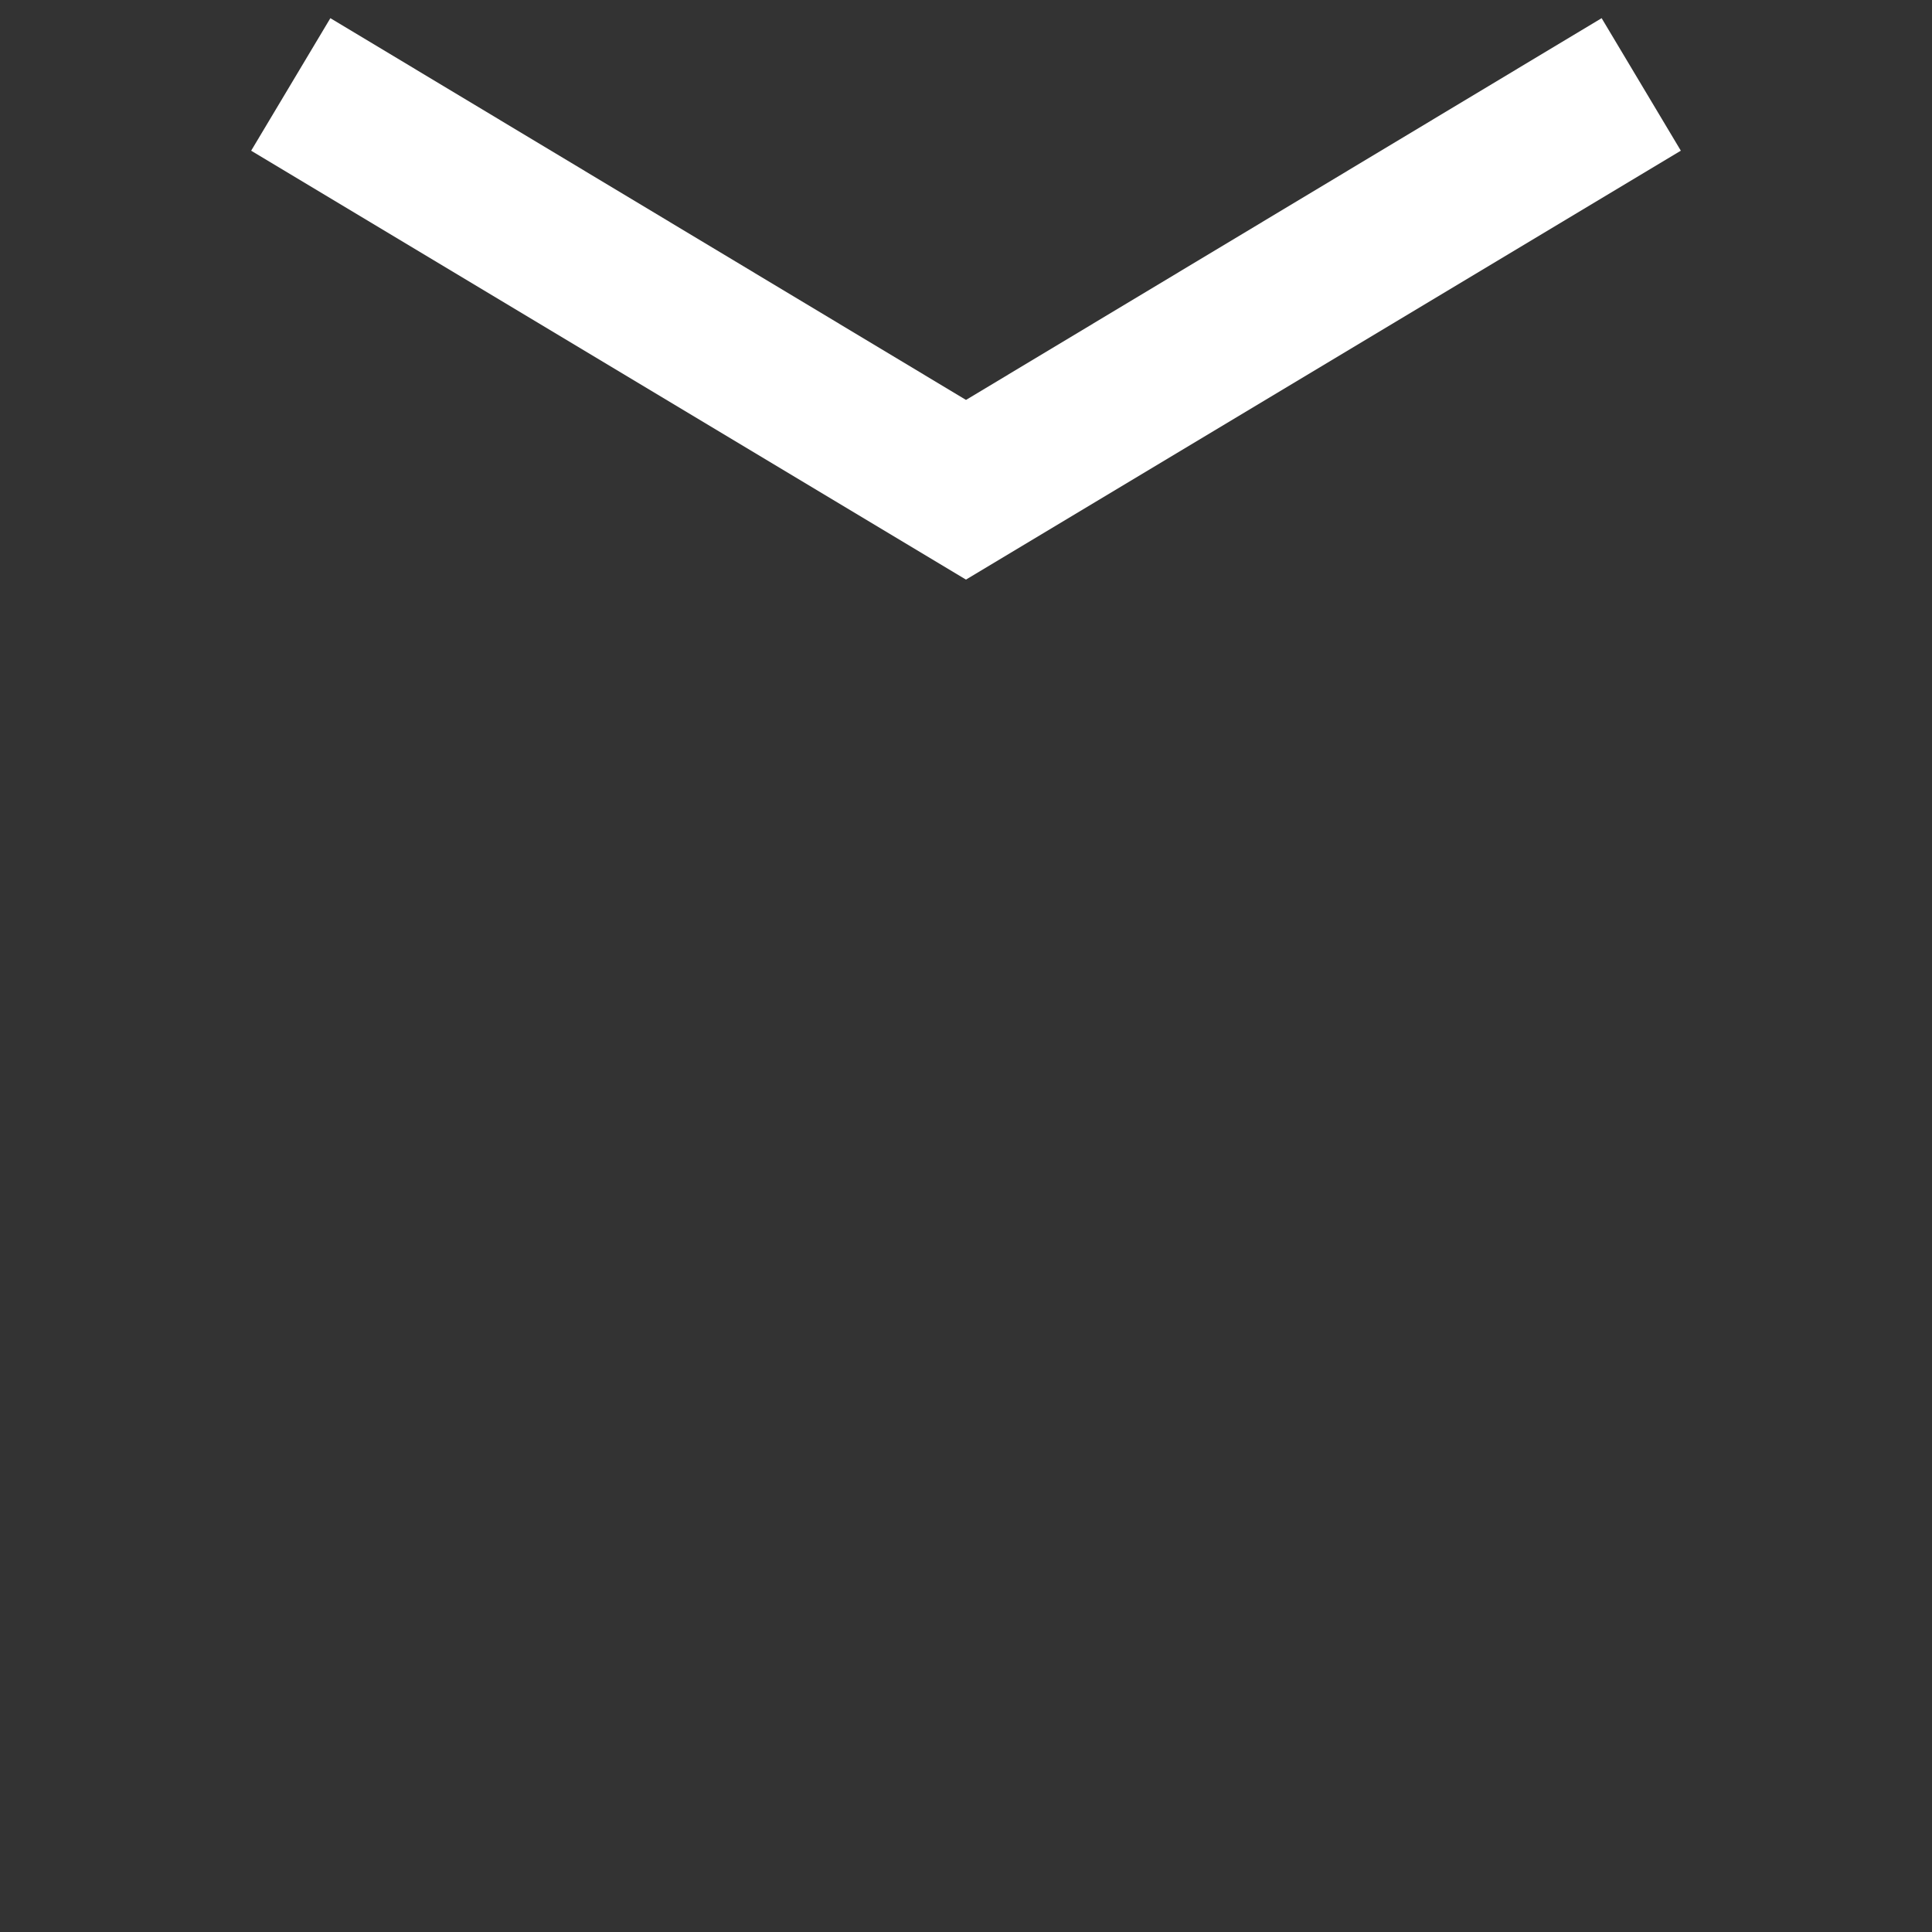 <svg xmlns="http://www.w3.org/2000/svg" width="400" height="400" viewBox="0 0 100 100" fill="white">
  <rect x="0" y="0" width="100" height="100" fill="#333333" stroke="none"/>
  <polygont points="0,0 50,30, 100,0" fill="red"/>
  <rectt width="60" height="8" x="5" y="-8" fill="blue" transform="rotate(31)"/>
  <path d="M50 30 L87 7.8 L82.9 0.94 L50 20.7 L17.1 0.94 L13 7.8 Z"/>
  <rectt width="60" height="8" x="15.15" y="-8" fill="green" transform="rotate(31)" fill-opacity="0.8"/>
</svg>